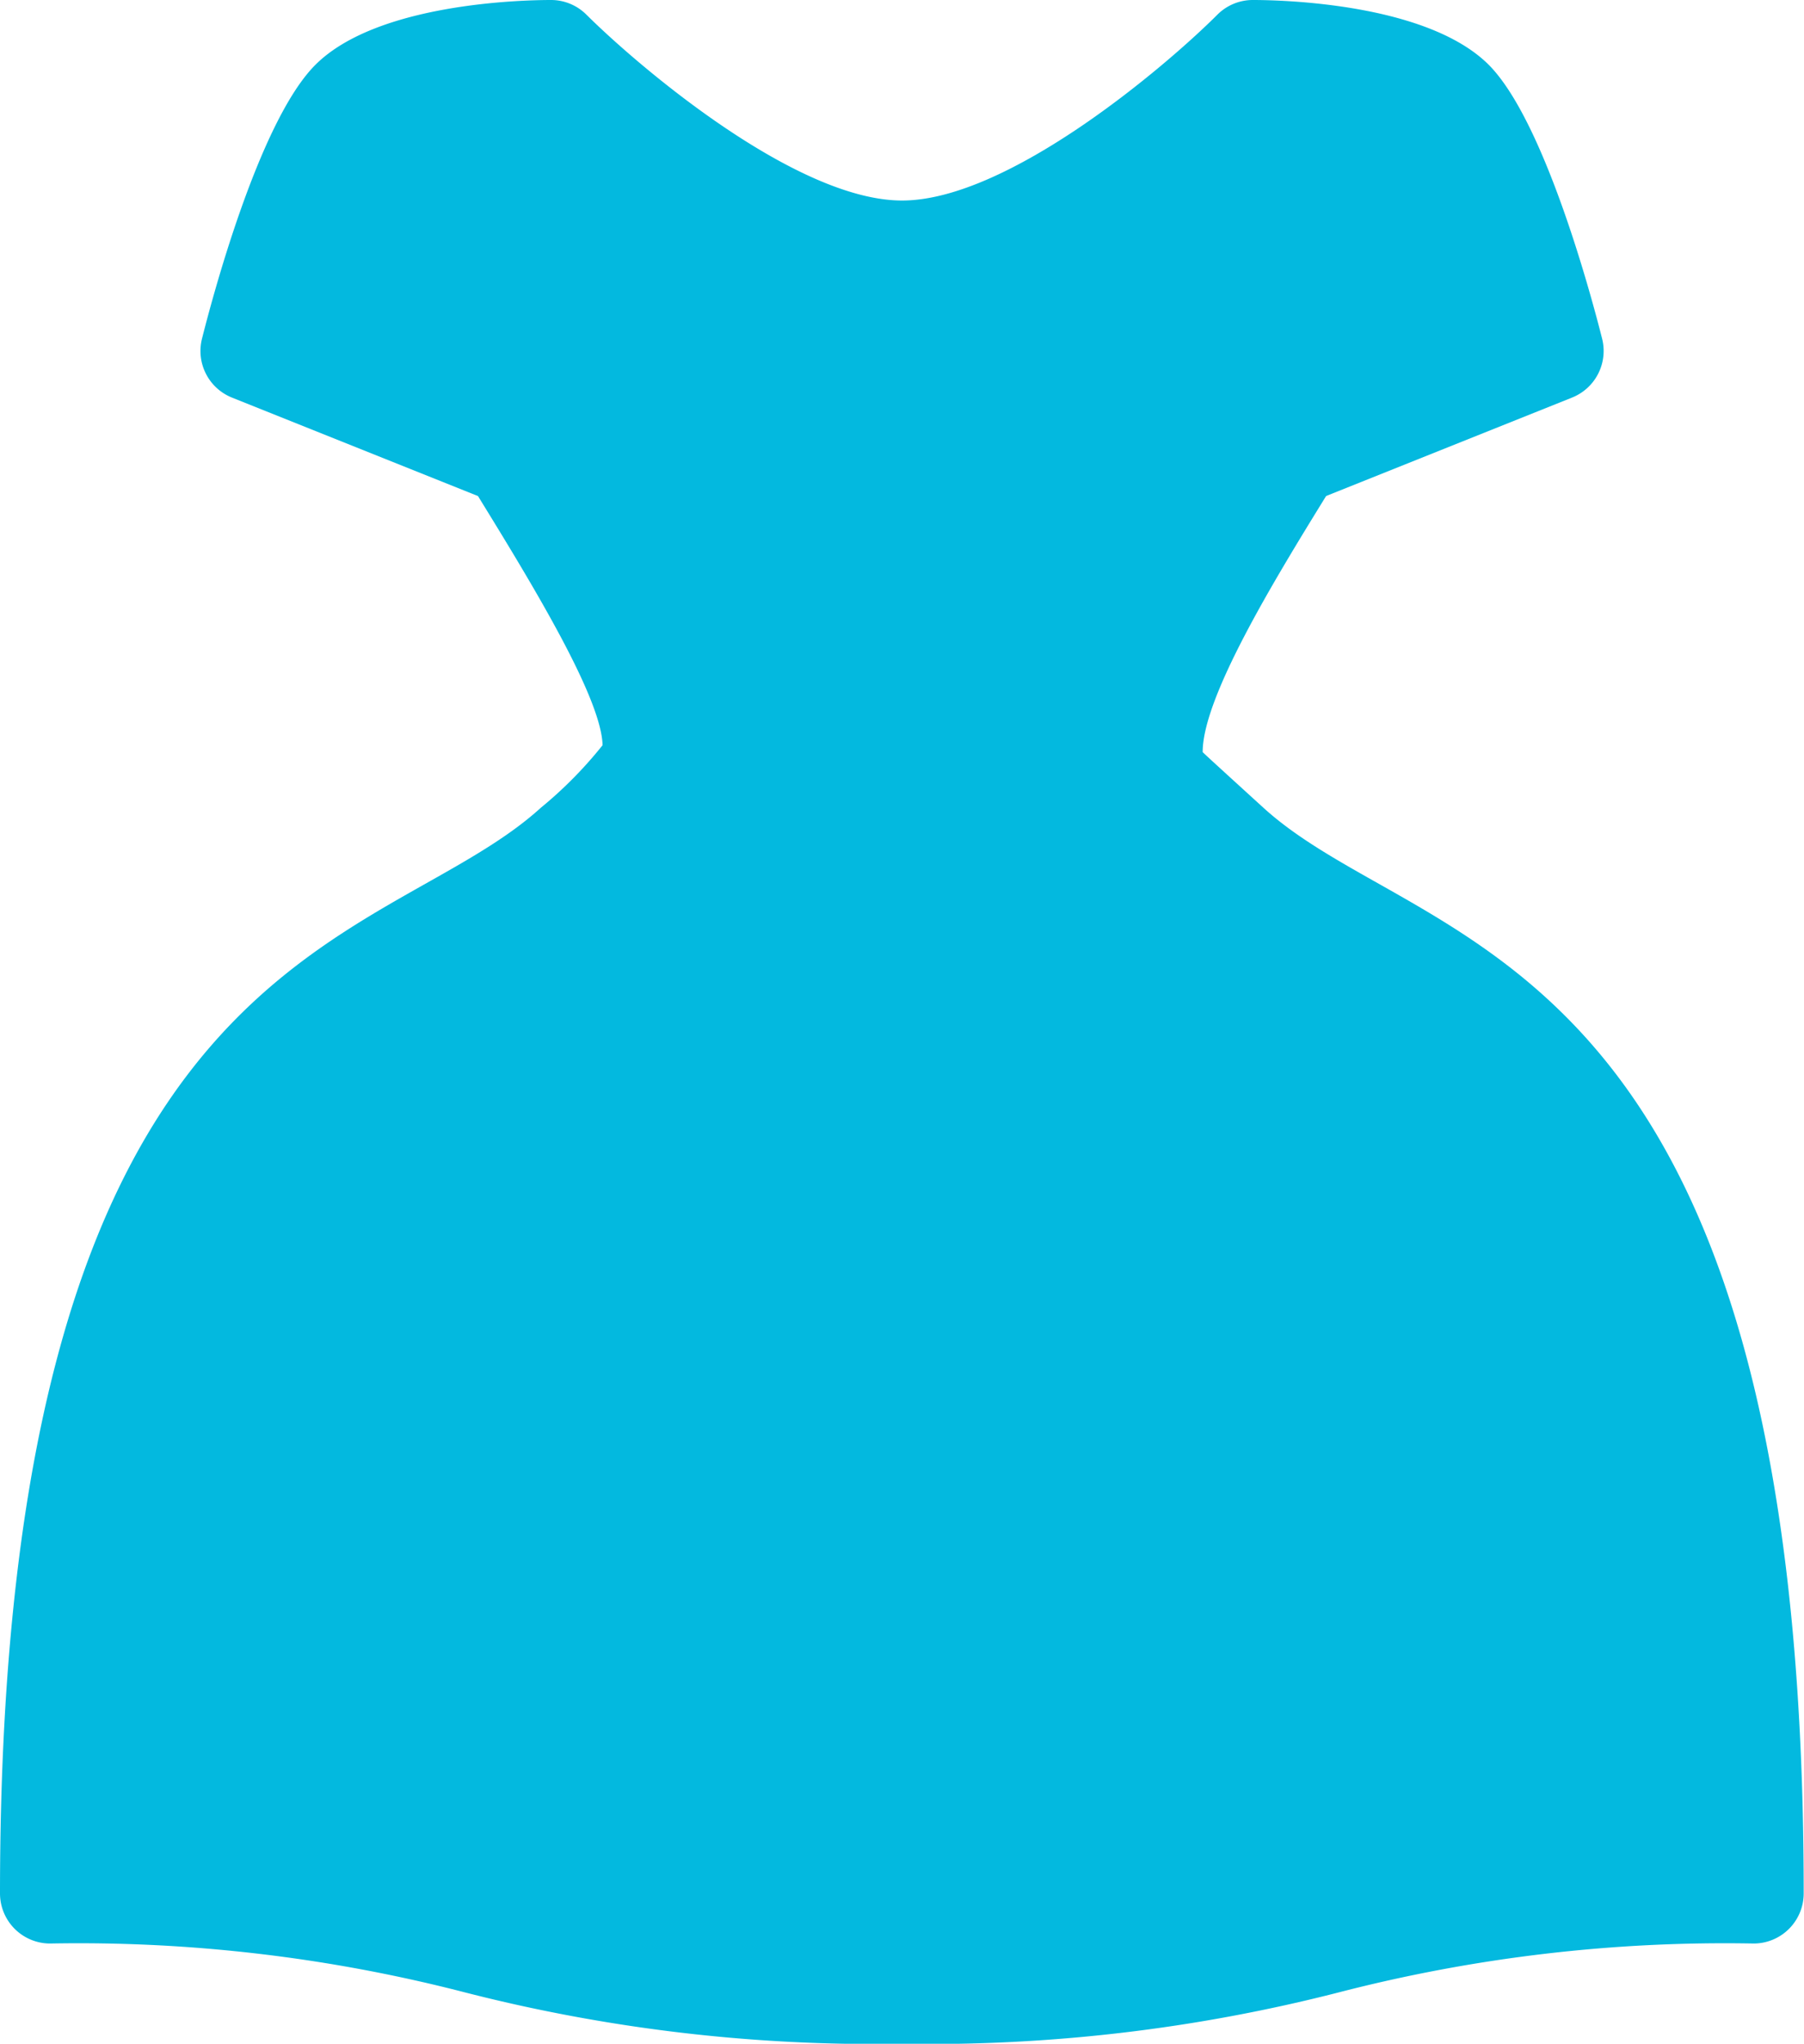 <svg xmlns="http://www.w3.org/2000/svg" width="35.07" height="39.709" viewBox="0 0 35.07 39.709">
  <g id="_4" data-name="4" transform="translate(-1025.5 -4133.396)">
    <path id="Sell_with_zalora" data-name="Sell with zalora" d="M88.56,20.693c-.519-.473-1.109-1.009-1.18-1.08,0-1.06,1.365-3.3,2.4-4.976l4.782-1.913a.975.975,0,0,0,.584-1.141c-.175-.694-1.1-4.215-2.205-5.324C91.741,5.061,88.91,5,88.355,5a.974.974,0,0,0-.689.285c-1,1-4.064,3.611-6.13,3.611S76.411,6.289,75.4,5.285A.973.973,0,0,0,74.716,5c-.556,0-3.387.061-4.585,1.26-1.109,1.108-2.03,4.629-2.205,5.324a.975.975,0,0,0,.584,1.141l4.782,1.913c1.034,1.679,2.4,3.913,2.422,4.841a8.112,8.112,0,0,1-1.2,1.215C71.365,23.557,64,23.213,64,41.787a.974.974,0,0,0,.974.974,29.982,29.982,0,0,1,8.058.948,32.009,32.009,0,0,0,8.5,1,32.013,32.013,0,0,0,8.5-1,29.978,29.978,0,0,1,8.058-.948.974.974,0,0,0,.974-.974C99.07,23.213,91.705,23.557,88.56,20.693Z" transform="translate(961.5 4128.396)" fill="#03b9df"/>
  </g>
</svg>
